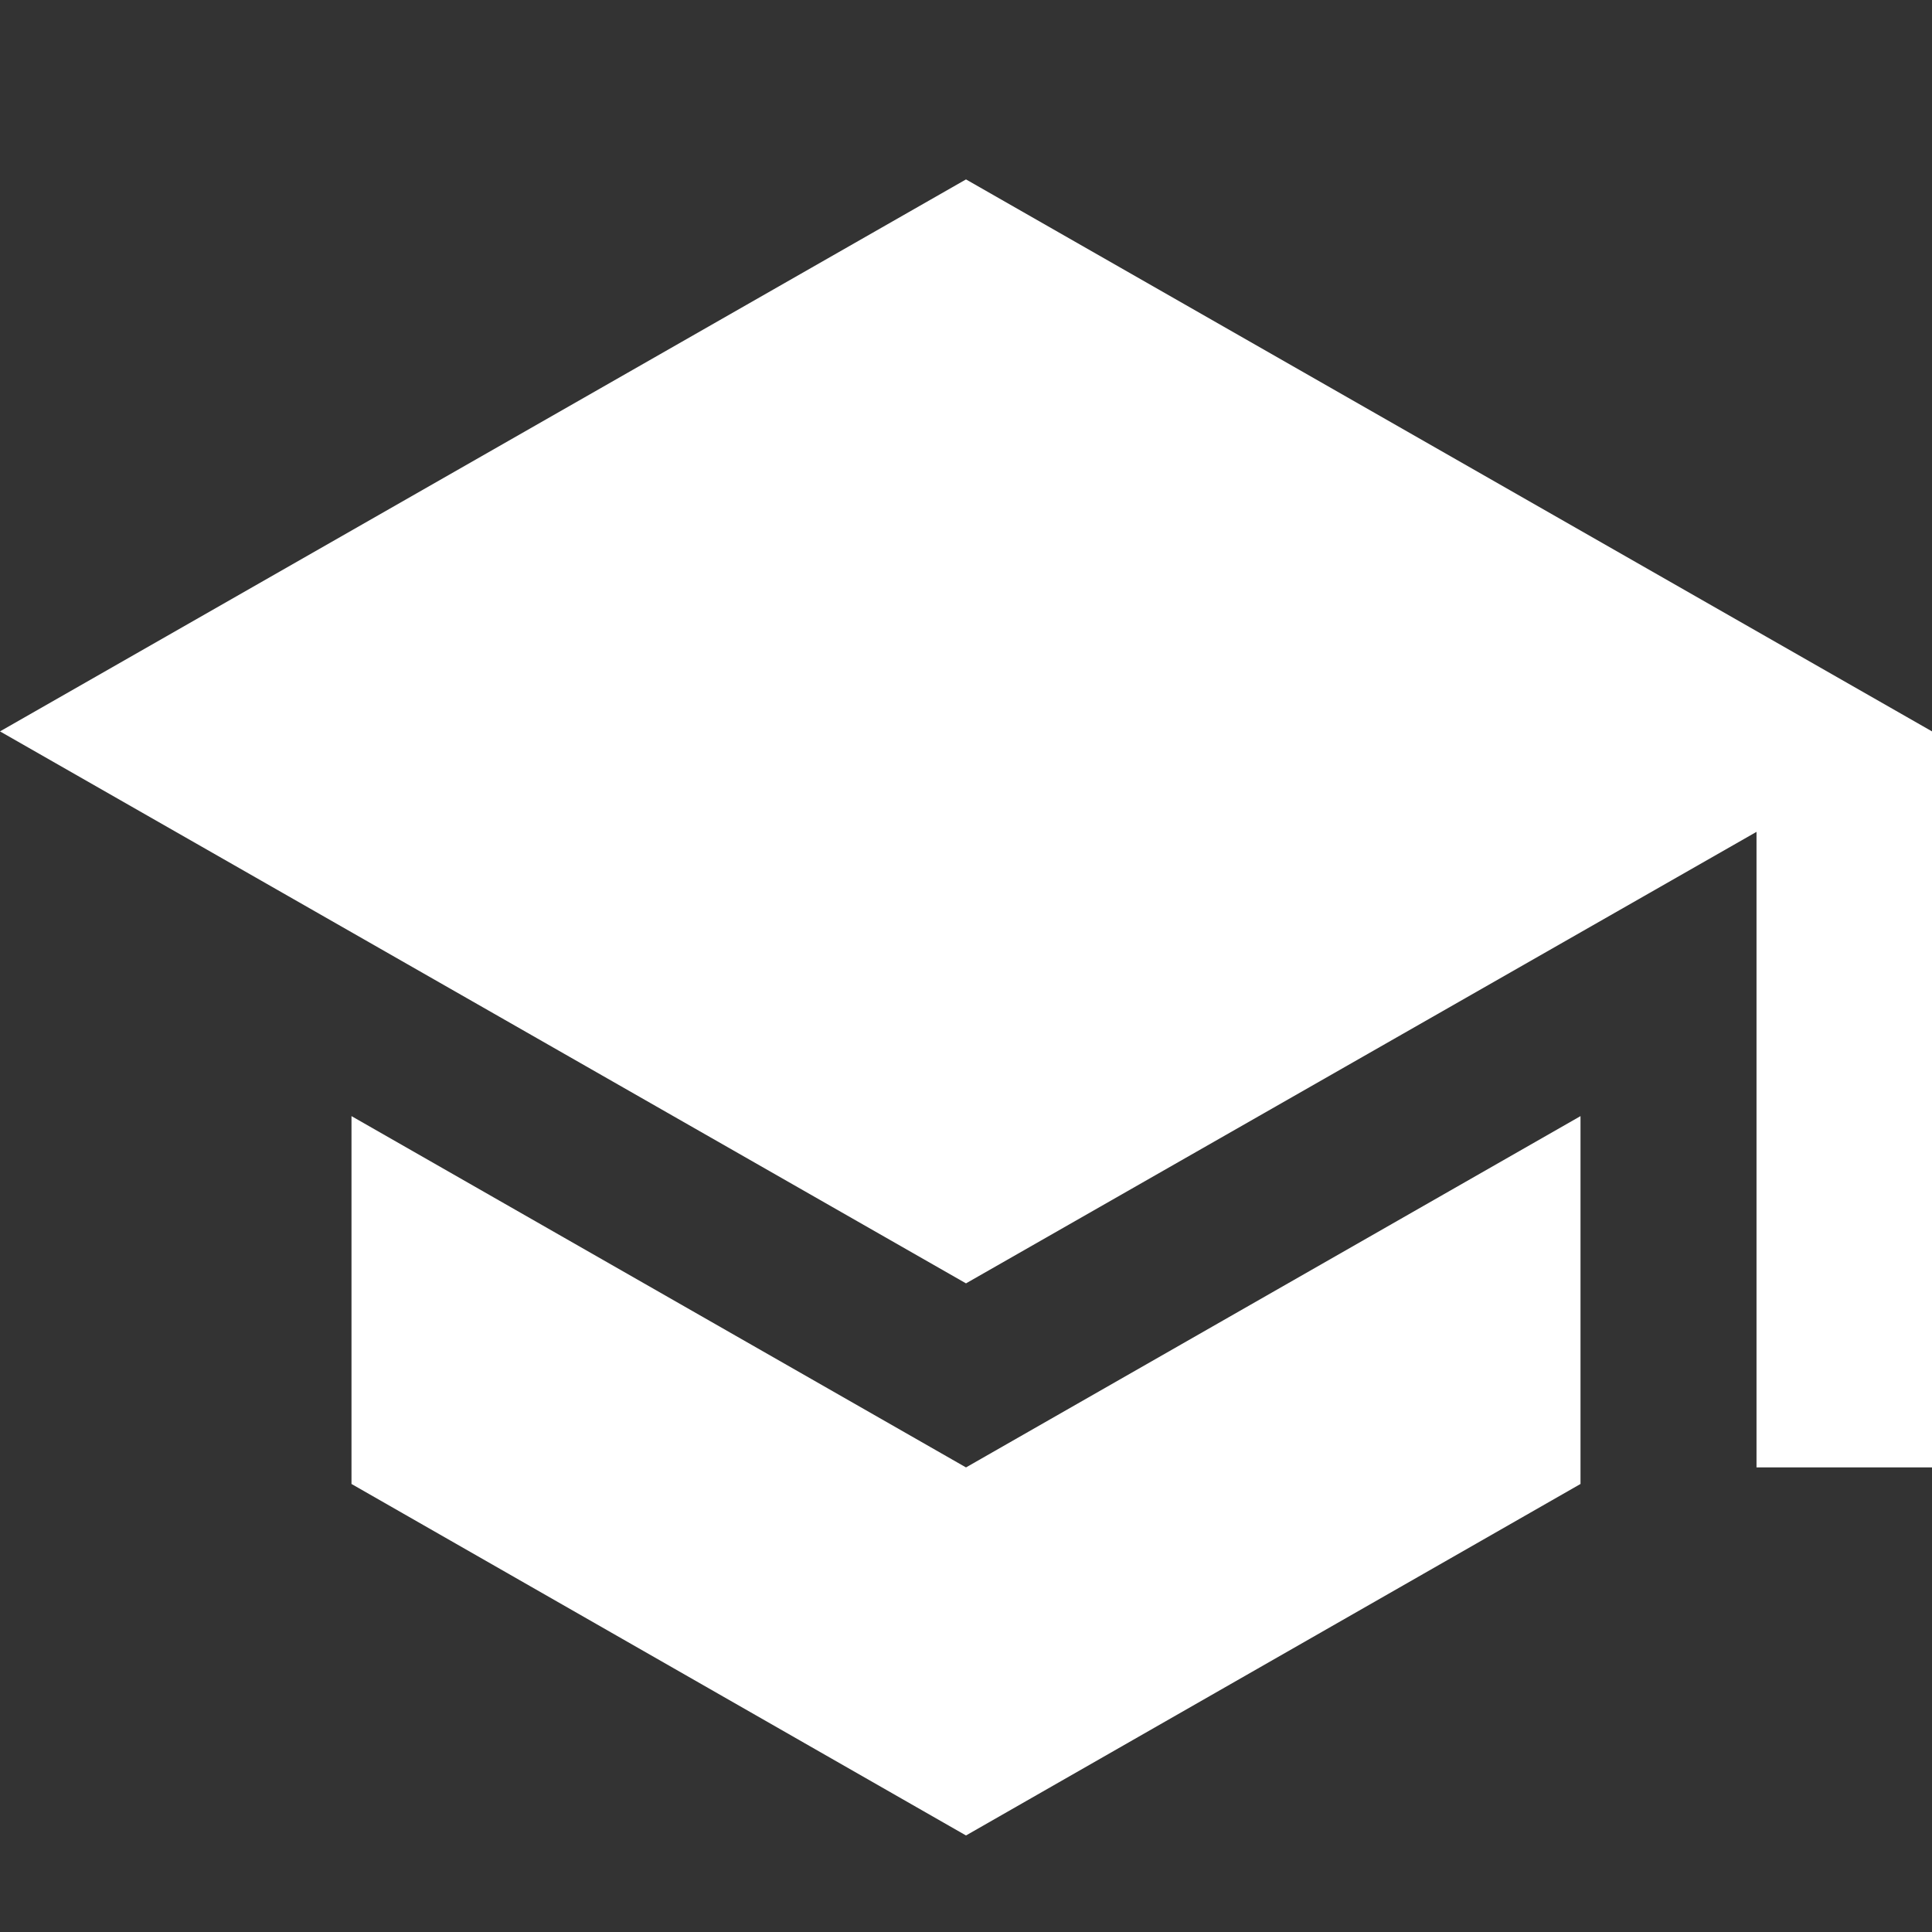 <svg xmlns="http://www.w3.org/2000/svg" xmlns:xlink="http://www.w3.org/1999/xlink" width="30" height="30" viewBox="0 0 30 30">
  <rect x="0" y="0" width="30" height="30" fill="#333333" stroke="none"/>
  <defs>
    <clipPath id="clip-quick_01">
      <rect width="30" height="30"/>
    </clipPath>
  </defs>
  <g id="quick_01" clip-path="url(#clip-quick_01)">
    <path id="Icon_ionic-md-school" data-name="Icon ionic-md-school" d="M7.708,19.045v5.712l9.542,5.458,9.542-5.458V19.045L17.25,24.5ZM17.25,4.5l-15,8.571,15,8.571,12.275-7.011V24.5H32.25V13.071Z" transform="translate(-2.25 -1.714)" fill="#fff"/>
  </g>
</svg>
